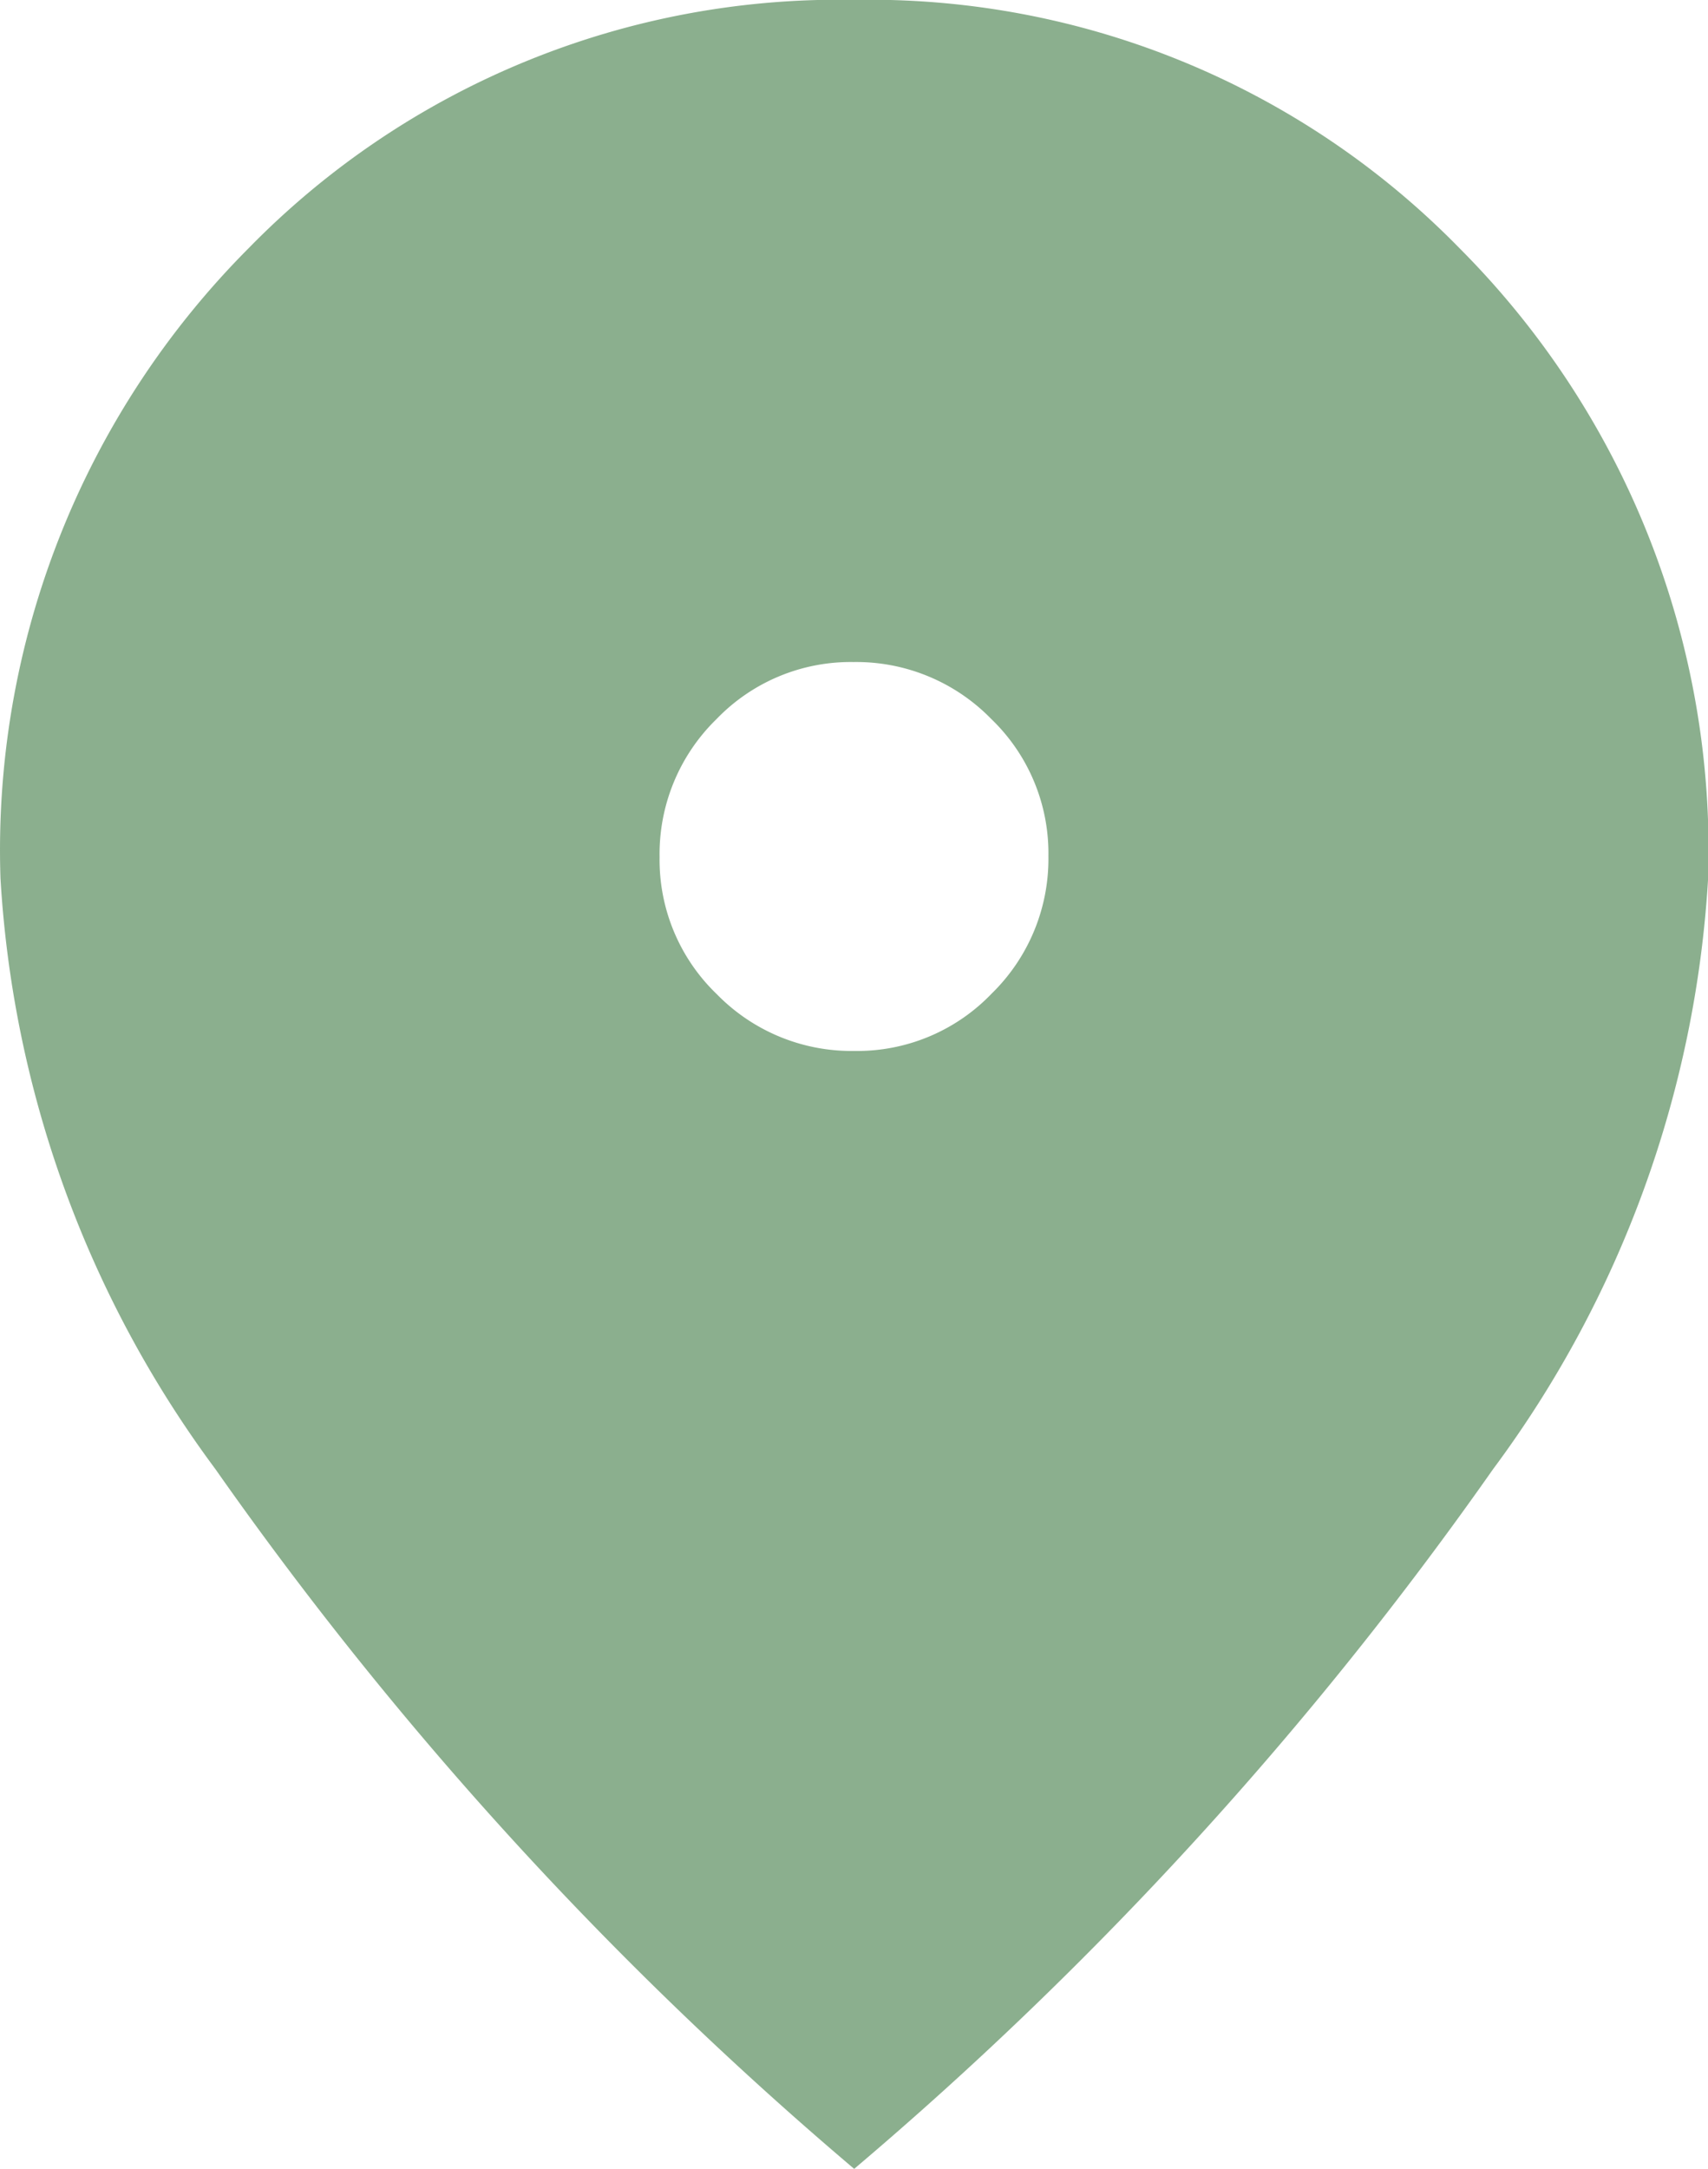 <svg xmlns="http://www.w3.org/2000/svg" width="14.193" height="18.02" viewBox="0 0 14.193 18.02">
  <g id="genre_icon04" transform="translate(-5.739 -3.48)">
    <path id="パス_3092" data-name="パス 3092" d="M12.839,12.211a1.547,1.547,0,0,0,1.14-.476,1.564,1.564,0,0,0,.472-1.143,1.548,1.548,0,0,0-.476-1.14,1.565,1.565,0,0,0-1.143-.472,1.547,1.547,0,0,0-1.14.475A1.564,1.564,0,0,0,11.22,10.6a1.547,1.547,0,0,0,.476,1.14A1.564,1.564,0,0,0,12.839,12.211Zm0,9.289a30.818,30.818,0,0,1-5.31-5.815,9.12,9.12,0,0,1-1.786-4.908A7.083,7.083,0,0,1,7.806,5.541a6.854,6.854,0,0,1,5.03-2.062,6.854,6.854,0,0,1,5.03,2.062,7.084,7.084,0,0,1,2.067,5.235,9.12,9.12,0,0,1-1.786,4.908A30.817,30.817,0,0,1,12.835,21.5Z" fill="#8baf8e"/>
  </g>
</svg>
